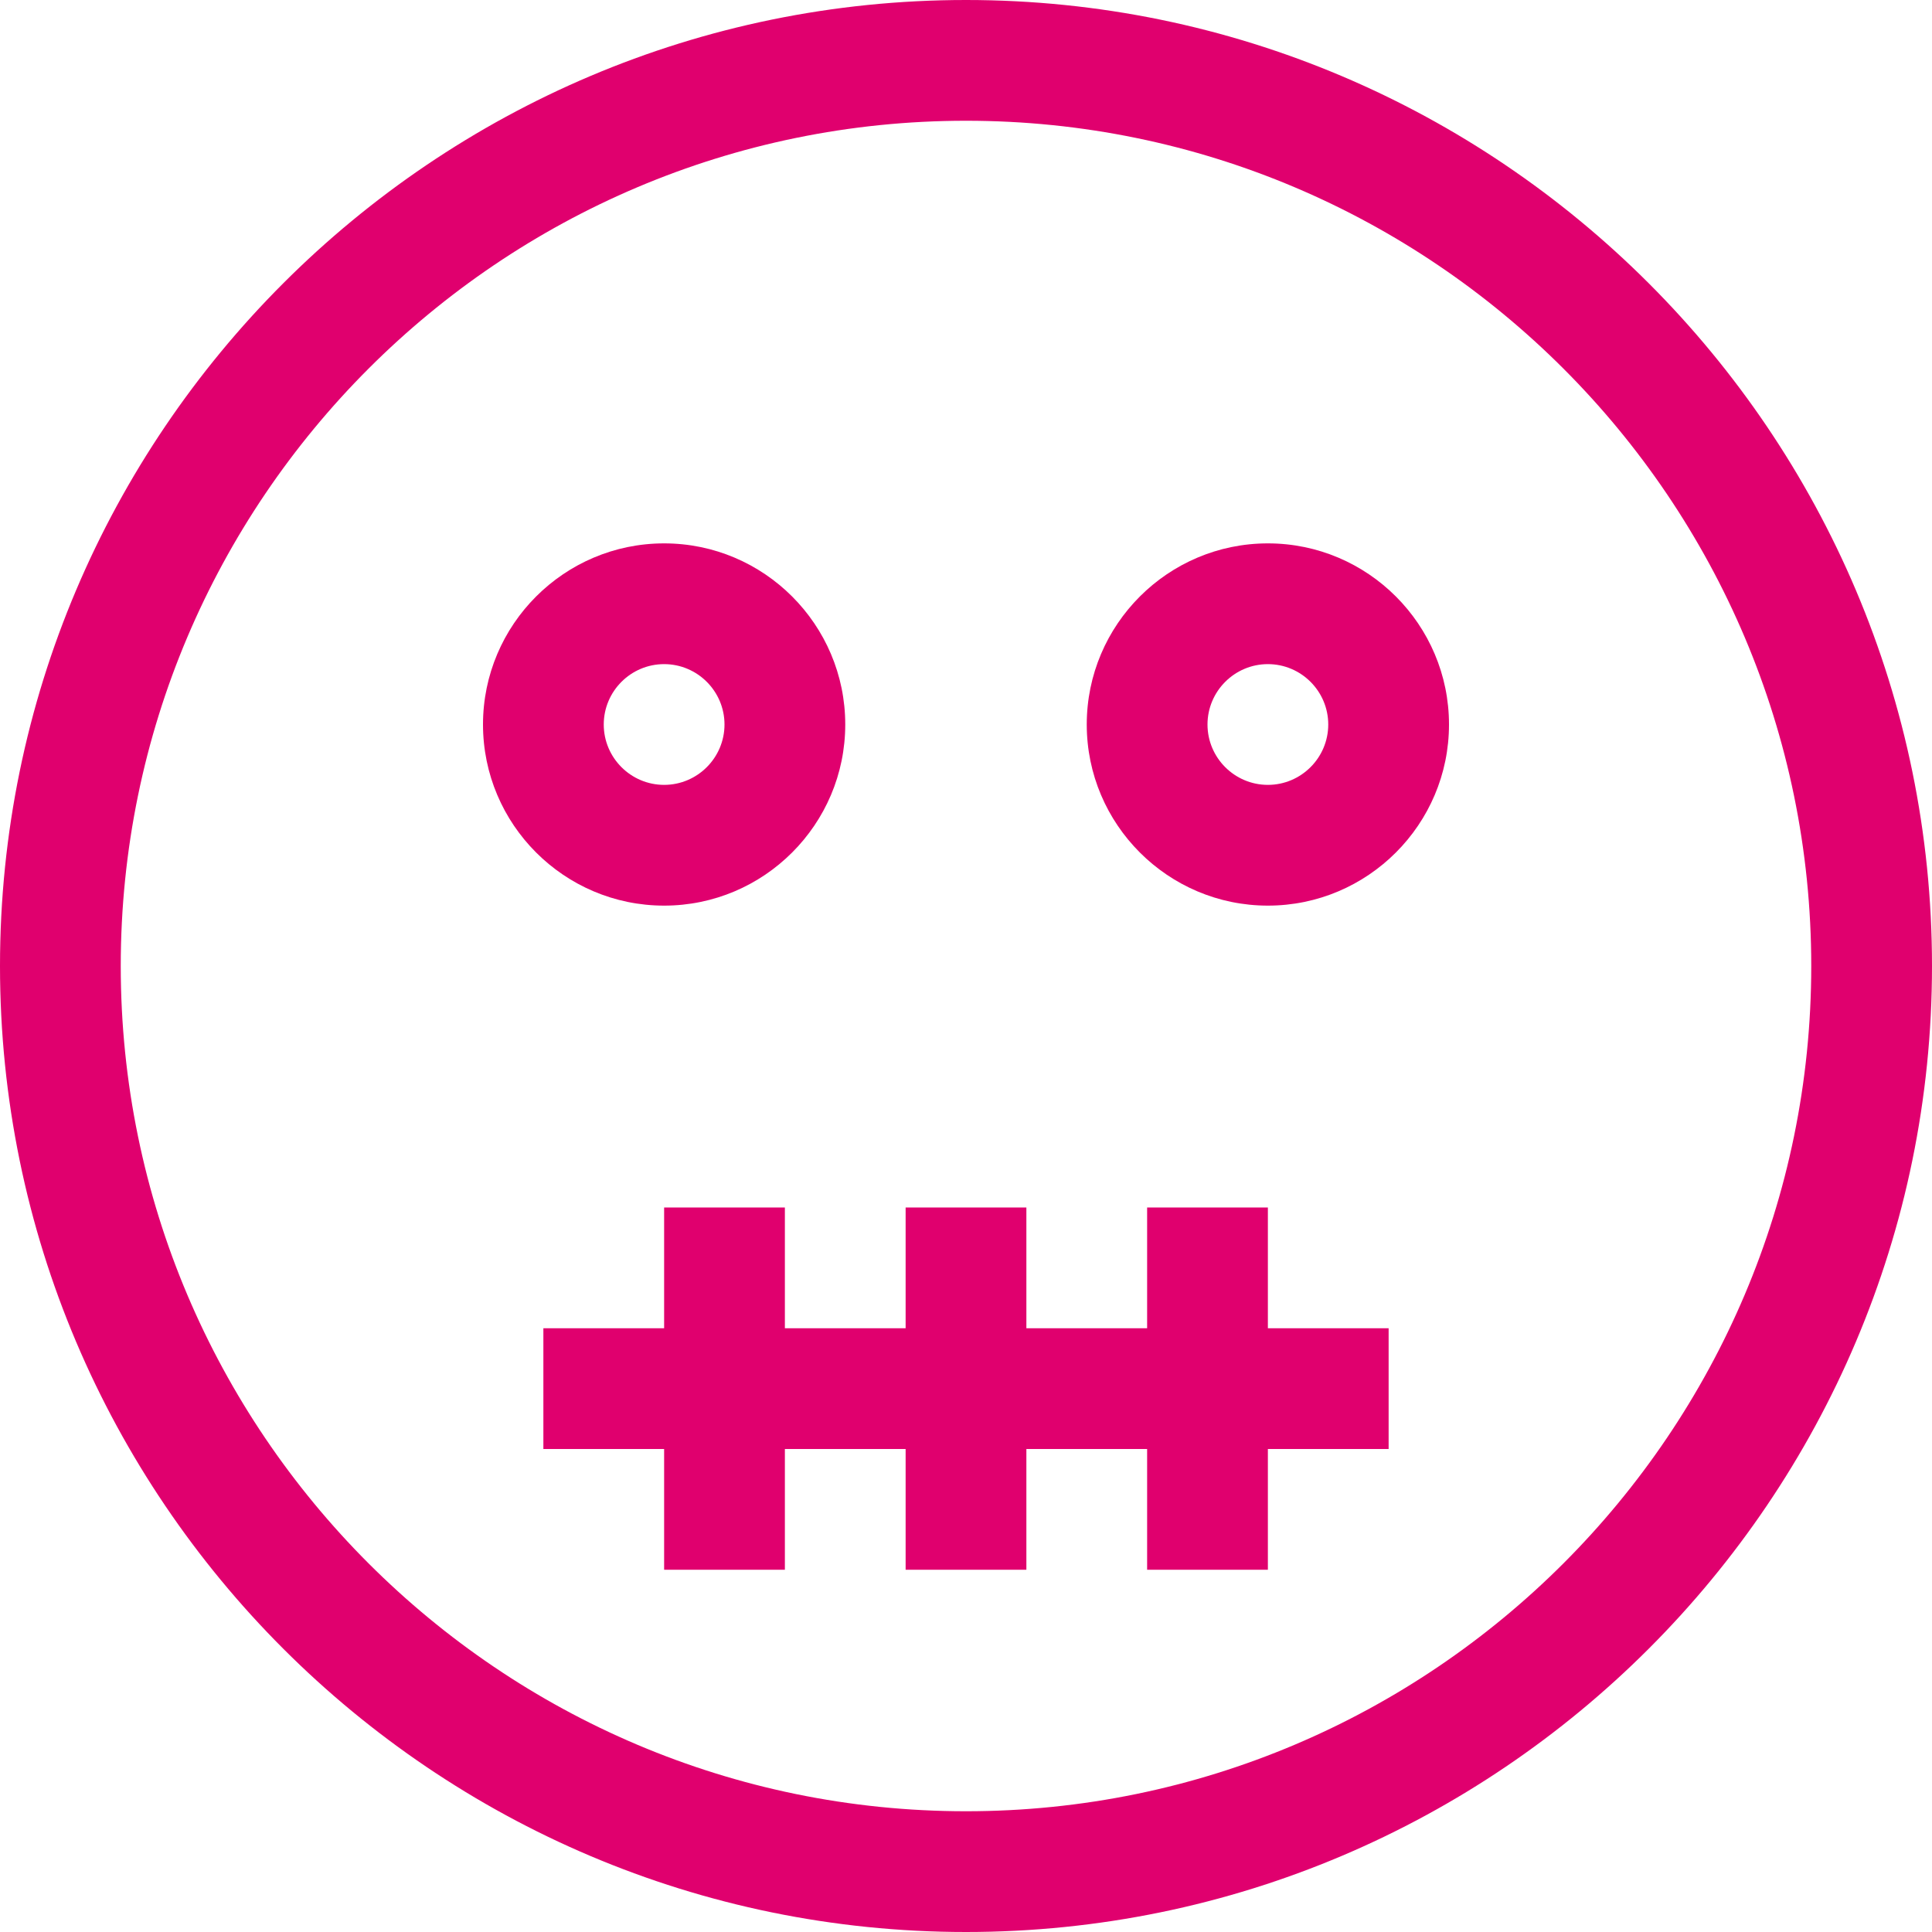 <?xml version="1.0" encoding="UTF-8"?> <svg xmlns="http://www.w3.org/2000/svg" width="120" height="120" viewBox="0 0 120 120" fill="none"> <path d="M60 0C26.918 0 0 26.918 0 60C0 93.082 26.918 120 60 120C93.082 120 120 93.082 120 60C120 26.918 93.082 0 60 0ZM60 112.5C31.05 112.5 7.5 88.95 7.5 60C7.5 31.05 31.05 7.5 60 7.5C88.95 7.5 112.5 31.05 112.5 60C112.5 88.95 88.95 112.5 60 112.5Z" fill="#E0006E"></path> <path d="M41.25 33.75C35.047 33.75 30 38.797 30 45C30 51.203 35.047 56.25 41.25 56.25C47.453 56.25 52.5 51.203 52.5 45C52.5 38.797 47.453 33.75 41.25 33.75ZM41.25 48.75C39.184 48.75 37.5 47.066 37.5 45C37.5 42.934 39.184 41.25 41.25 41.25C43.316 41.25 45 42.934 45 45C45 47.066 43.316 48.75 41.25 48.75Z" fill="#E0006E"></path> <path d="M78.75 33.75C72.547 33.75 67.5 38.797 67.5 45C67.5 51.203 72.547 56.25 78.75 56.25C84.953 56.25 90 51.203 90 45C90 38.797 84.953 33.75 78.75 33.75ZM78.75 48.75C76.684 48.75 75 47.066 75 45C75 42.934 76.684 41.25 78.75 41.25C80.816 41.25 82.5 42.934 82.5 45C82.5 47.066 80.816 48.75 78.75 48.75Z" fill="#E0006E"></path> <path d="M78.75 82.5V75H71.25V82.5H63.75V75H56.25V82.5H48.75V75H41.25V82.5H33.75V90H41.25V97.5H48.75V90H56.25V97.5H63.75V90H71.25V97.5H78.75V90H86.25V82.5H78.75Z" fill="#E0006E"></path> </svg> 